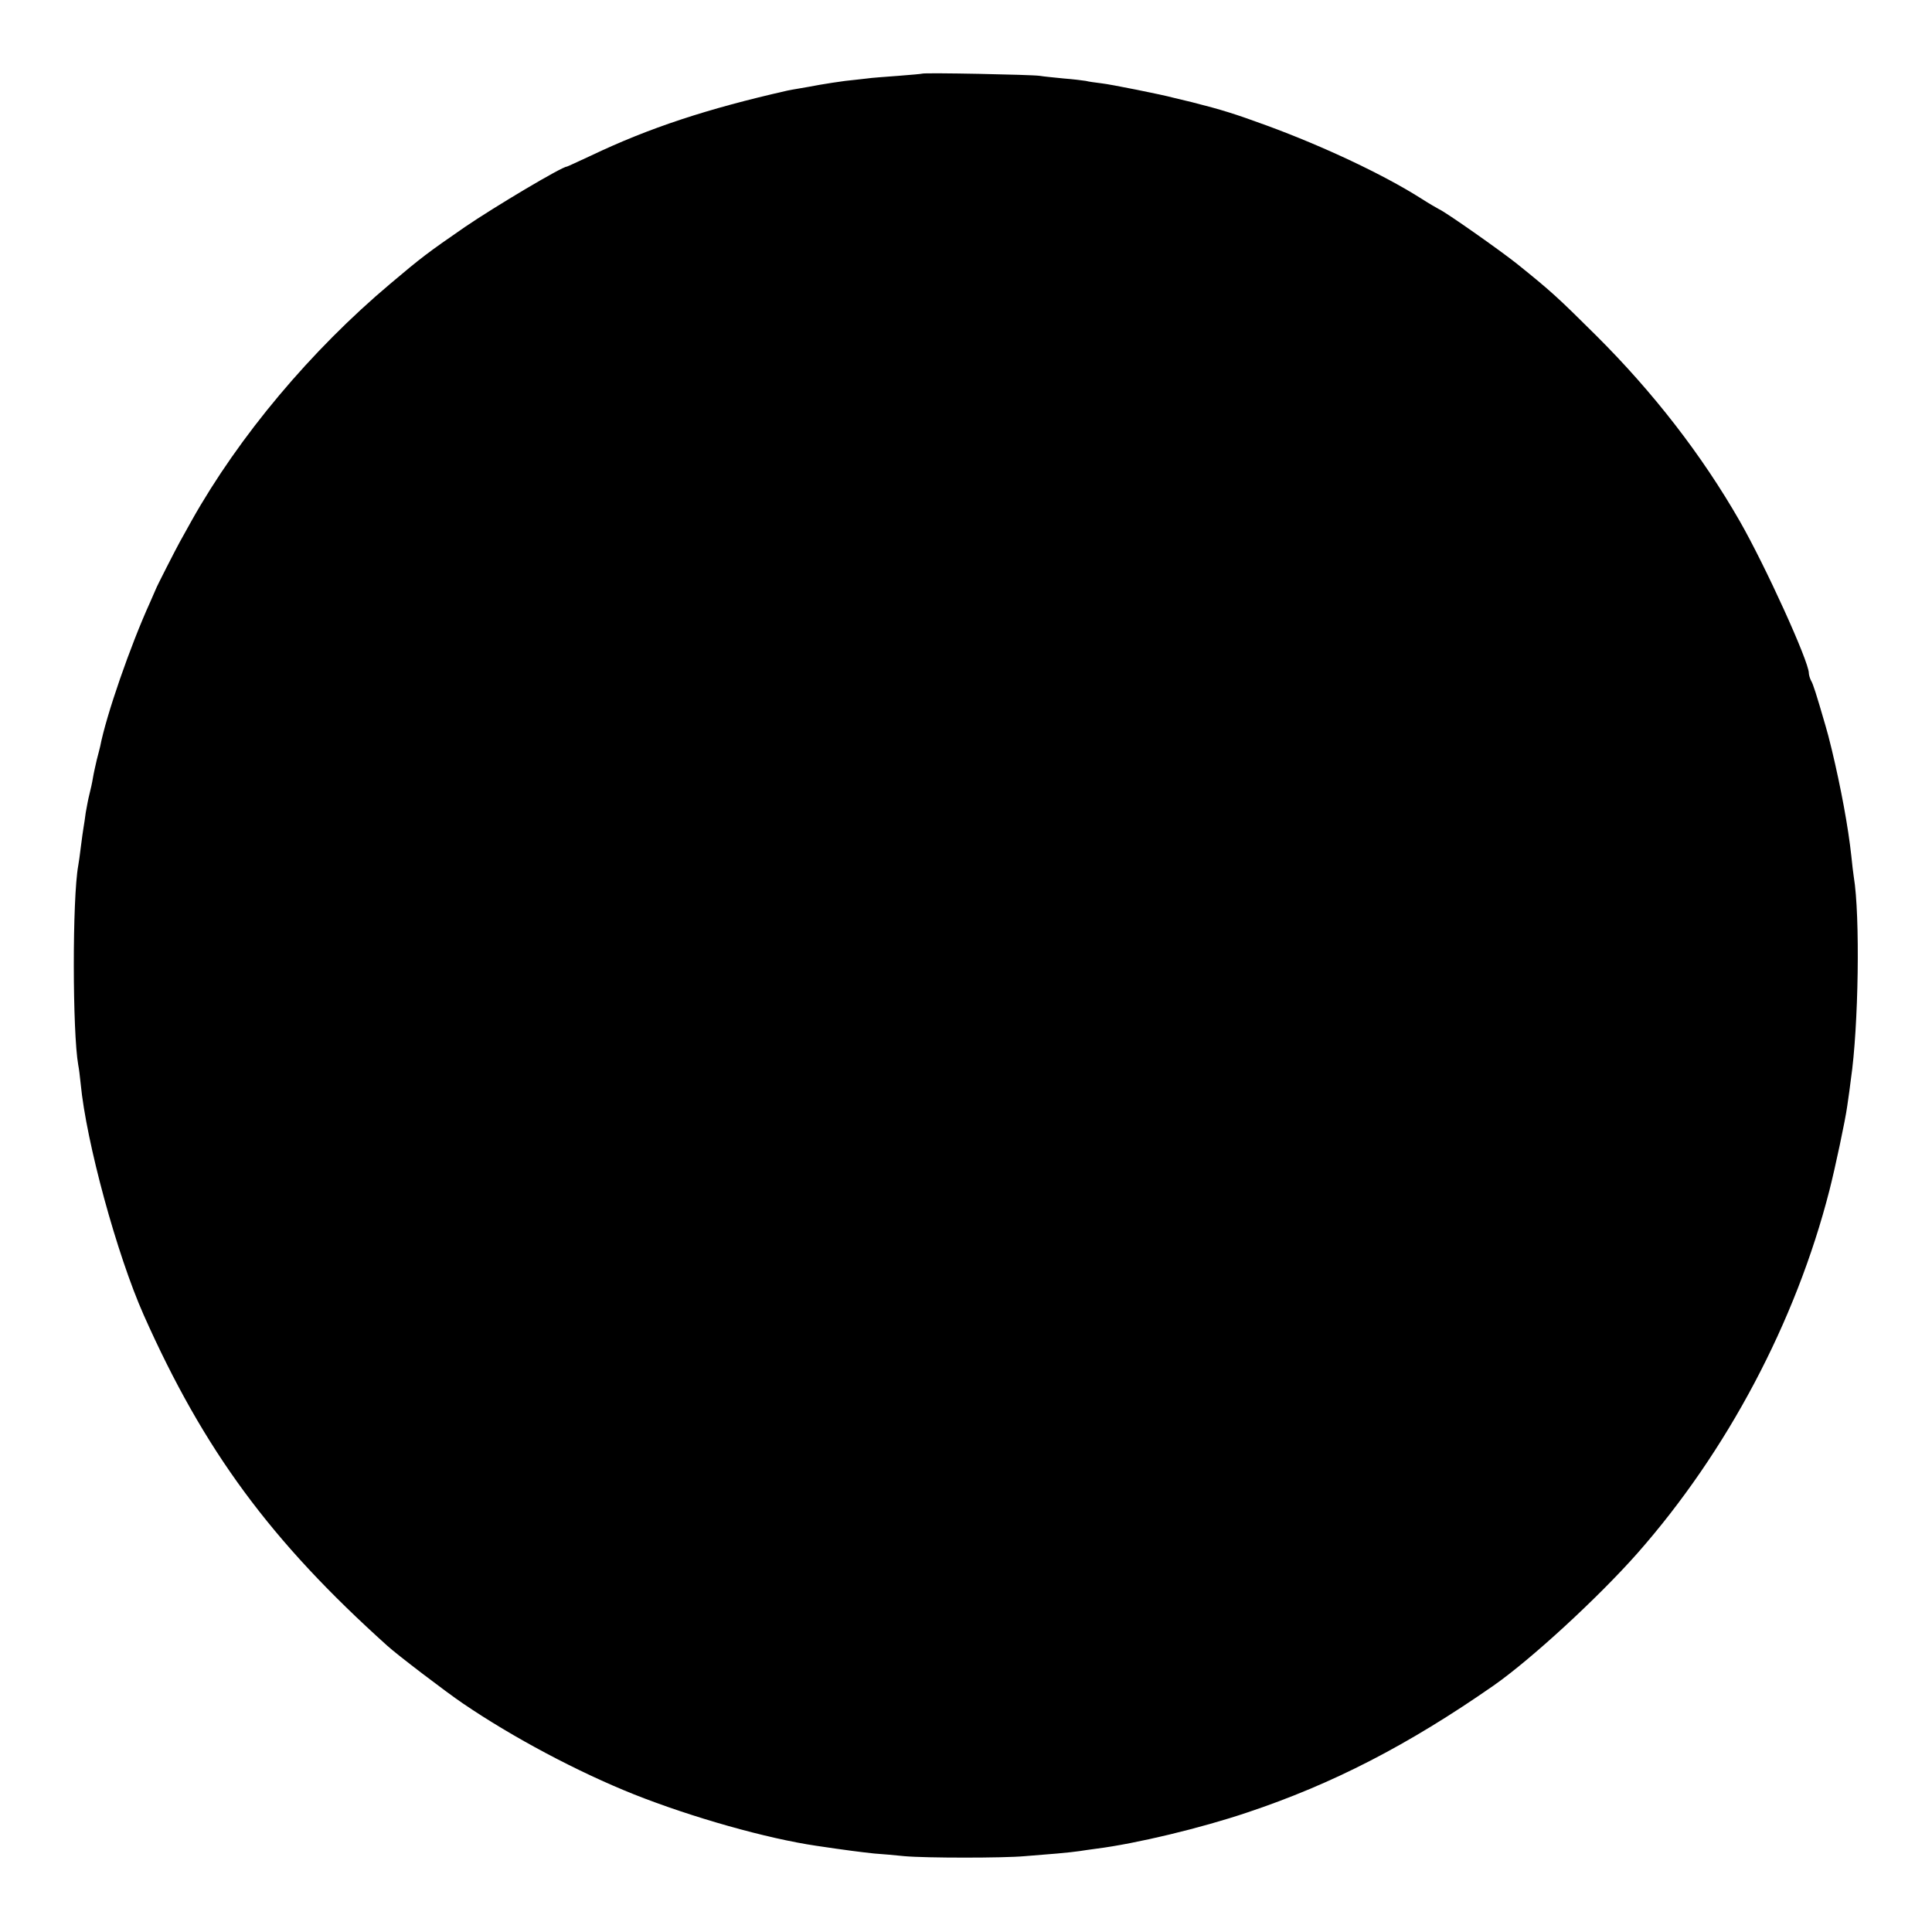 <?xml version="1.0" standalone="no"?>
<!DOCTYPE svg PUBLIC "-//W3C//DTD SVG 20010904//EN"
 "http://www.w3.org/TR/2001/REC-SVG-20010904/DTD/svg10.dtd">
<svg version="1.0" xmlns="http://www.w3.org/2000/svg"
 width="800pt" height="800pt" viewBox="0 0 800 800"
 preserveAspectRatio="xMidYMid meet">
<g transform="translate(0,800) scale(0.1,-0.1)"
fill="#000000" stroke="none">
<path d="M3818 7695 c-2 -1 -46 -5 -98 -9 -52 -4 -111 -8 -130 -11 -19 -2 -60
-7 -90 -10 -30 -4 -77 -11 -105 -16 -27 -5 -65 -12 -84 -15 -18 -3 -41 -7 -50
-9 -331 -75 -572 -154 -813 -269 -54 -25 -99 -46 -101 -46 -20 0 -299 -166
-422 -250 -155 -107 -180 -126 -309 -235 -328 -276 -626 -631 -822 -980 -21
-38 -44 -79 -50 -90 -13 -23 -97 -187 -99 -195 -1 -3 -12 -27 -24 -55 -81
-178 -181 -466 -206 -595 -2 -8 -8 -33 -14 -55 -5 -22 -13 -56 -16 -75 -3 -19
-10 -51 -15 -70 -5 -19 -11 -53 -15 -75 -3 -23 -7 -50 -9 -61 -2 -11 -7 -47
-11 -79 -4 -33 -9 -69 -11 -79 -25 -137 -24 -692 0 -826 3 -14 7 -48 10 -77
23 -242 150 -708 261 -958 249 -560 525 -935 1009 -1370 38 -35 244 -192 312
-238 207 -141 476 -284 709 -377 242 -96 551 -183 755 -213 120 -18 192 -27
240 -32 30 -2 87 -7 125 -11 90 -8 410 -8 498 0 37 3 97 8 135 11 37 3 78 8
92 10 14 2 45 7 70 10 165 21 432 85 625 150 353 118 664 278 1019 525 156
109 432 363 595 547 373 423 657 960 796 1503 24 94 66 291 74 350 6 41 13 91
15 110 32 217 39 679 12 840 -2 14 -7 52 -10 85 -13 121 -43 282 -81 441 -9
38 -21 83 -26 99 -39 134 -51 172 -60 187 -5 10 -9 24 -9 31 0 48 -179 442
-286 629 -157 274 -358 533 -594 768 -160 159 -186 183 -329 298 -69 55 -295
214 -321 225 -8 4 -44 25 -80 48 -152 96 -397 212 -634 299 -134 49 -185 65
-311 97 -33 8 -67 16 -75 18 -47 13 -262 56 -299 60 -25 3 -54 7 -65 10 -12 2
-52 7 -91 10 -38 4 -83 8 -100 11 -32 5 -482 14 -487 9z"/>
</g>
</svg>
